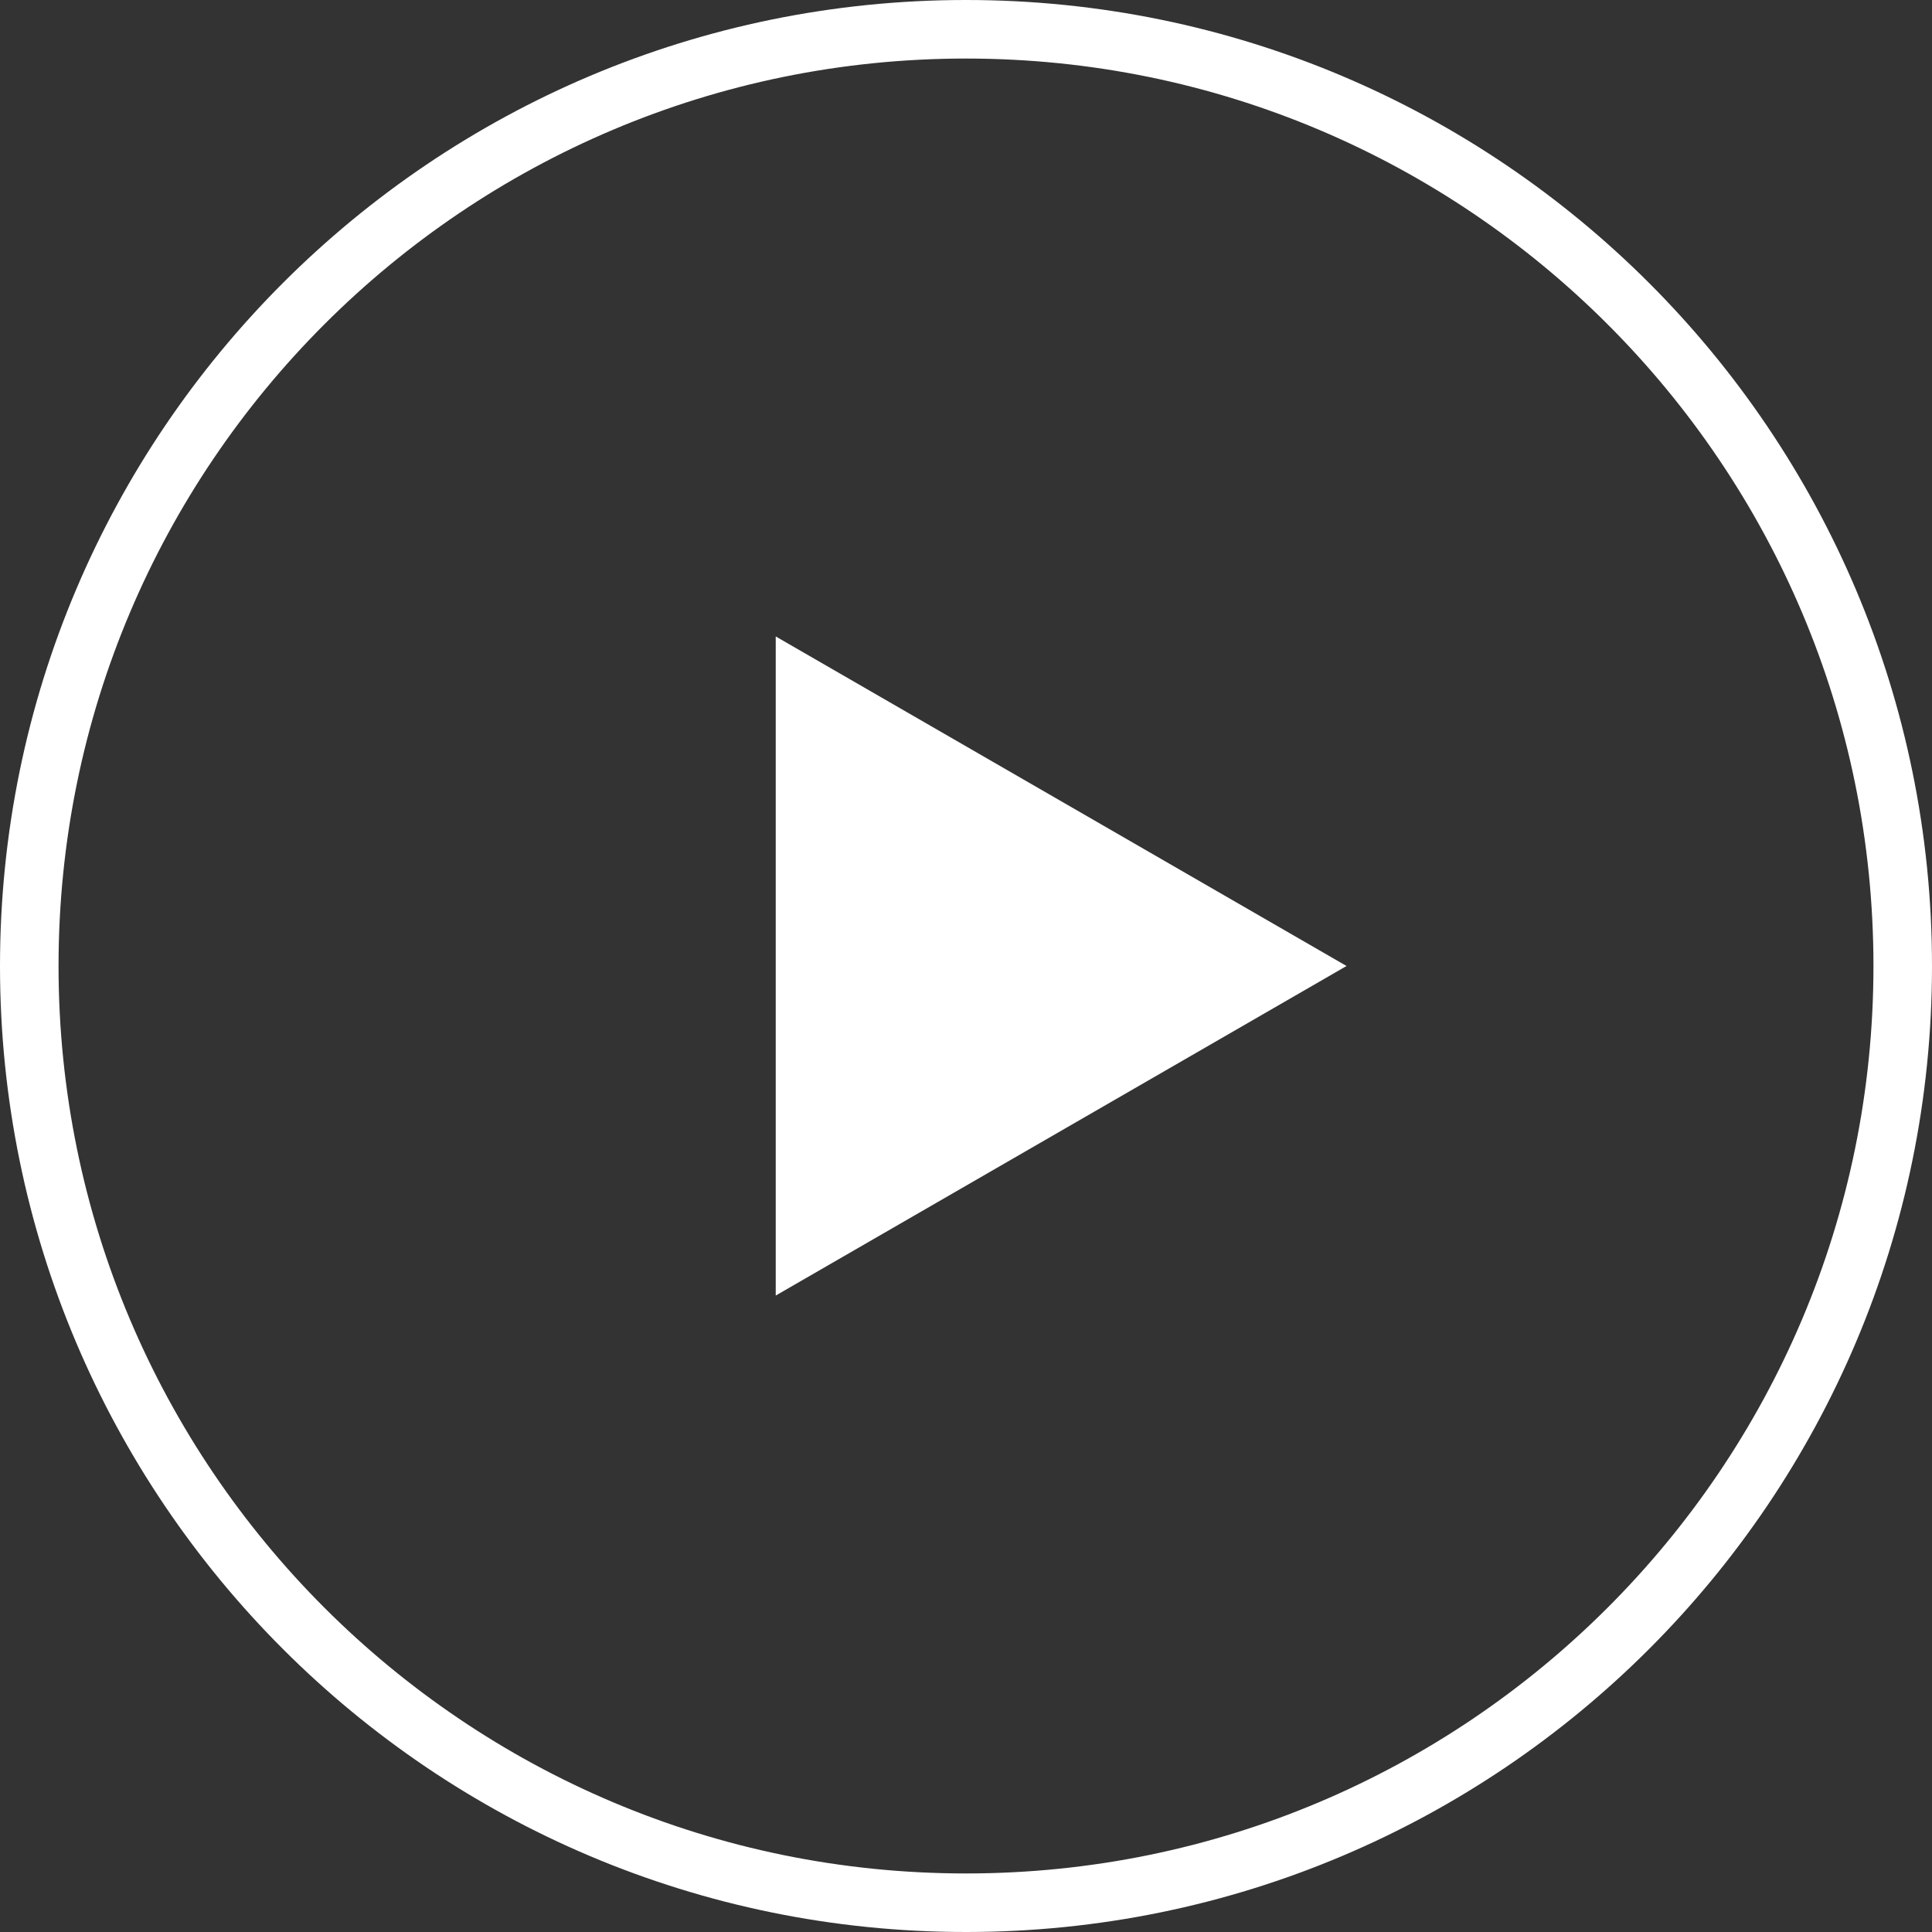 <svg width="33" height="33" viewBox="0 0 33 33" fill="none" xmlns="http://www.w3.org/2000/svg">
<rect x="0" y="0" width="33" height="33" fill="#333333" stroke="none"/>
<path d="M0.5 16.5C0.5 7.664 7.664 0.5 16.5 0.5C25.336 0.5 32.5 7.664 32.5 16.5C32.5 25.336 25.336 32.5 16.5 32.5C7.664 32.5 0.5 25.336 0.5 16.5Z" stroke="white"/>
<path d="M23 16.5L13.25 22.129L13.25 10.871L23 16.5Z" fill="white"/>
</svg>
